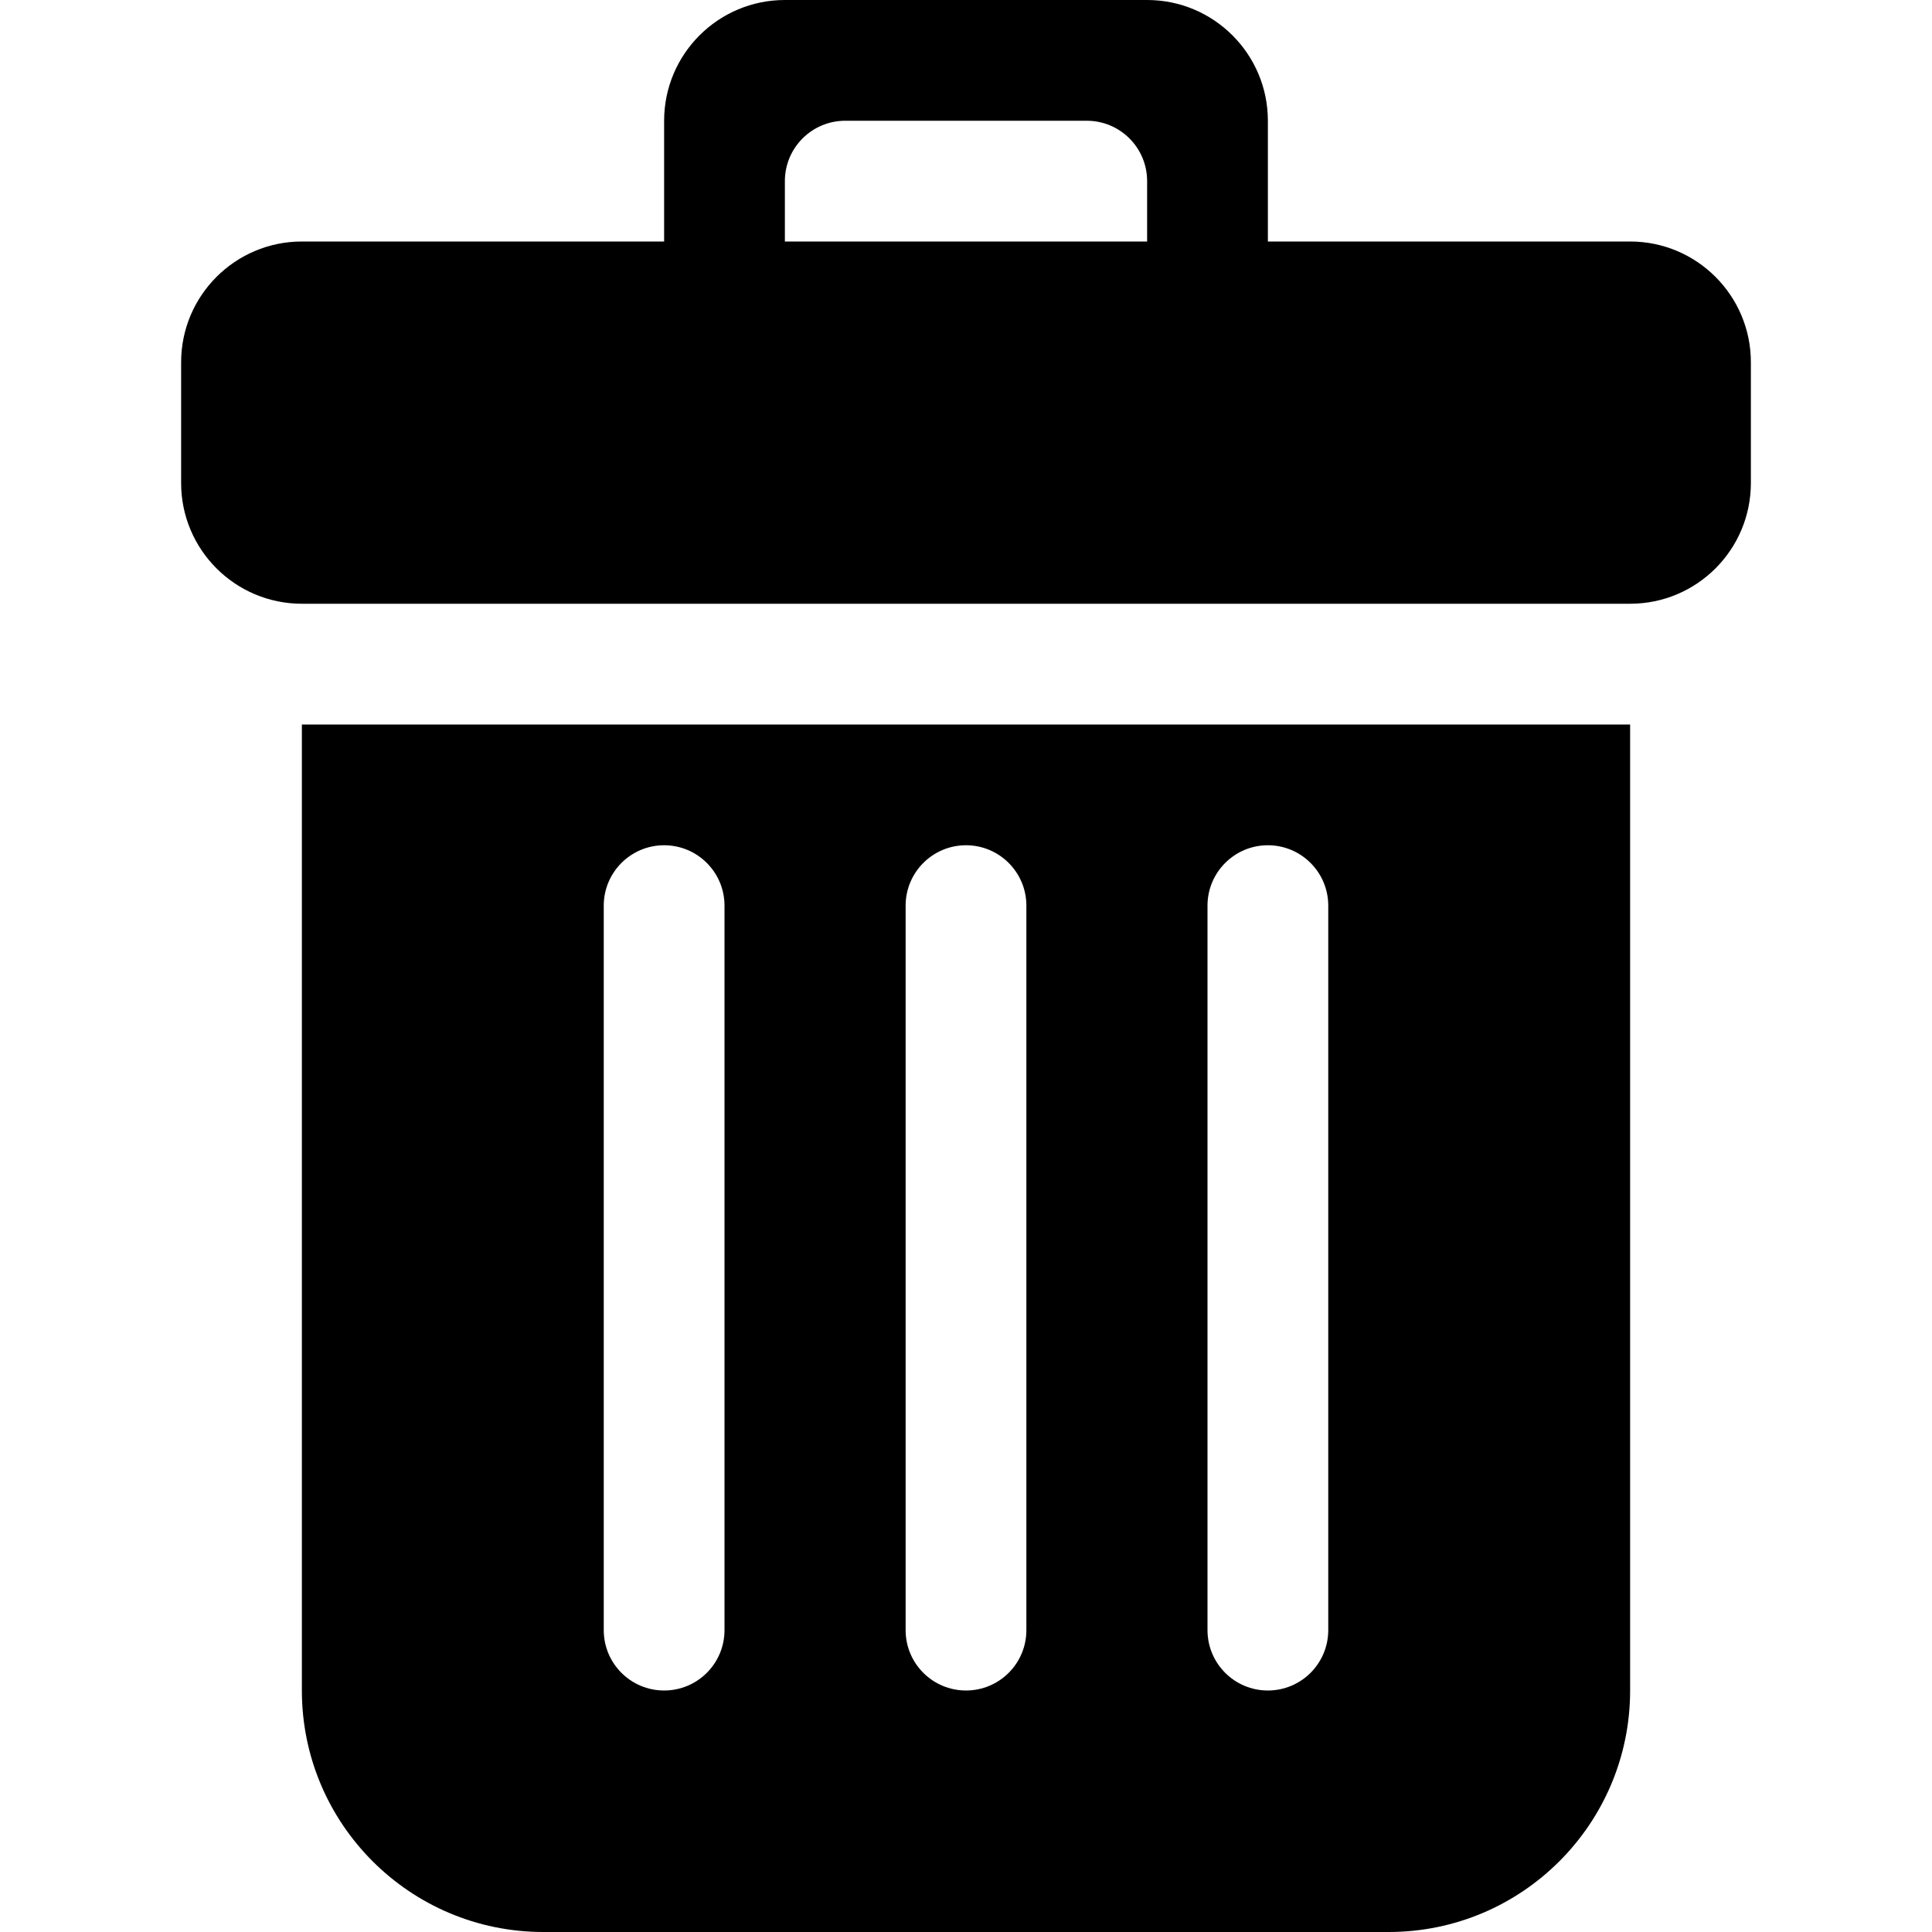 <?xml version="1.0" encoding="UTF-8" standalone="no"?>
<!-- Uploaded to: SVG Repo, www.svgrepo.com, Generator: SVG Repo Mixer Tools -->
<svg width="800px" height="800px" viewBox="-3 0 32 32" version="1.1" xmlns="http://www.w3.org/2000/svg" xmlns:xlink="http://www.w3.org/1999/xlink" xmlns:sketch="http://www.bohemiancoding.com/sketch/ns">
    
    <title>trash</title>
    <desc>Created with Sketch Beta.</desc>
    <defs>

</defs>
    <g id="Page-1" stroke="none" stroke-width="1" fill="none" fill-rule="evenodd" sketch:type="MSPage">
        <g id="Icon-Set-Filled" sketch:type="MSLayerGroup" transform="translate(-261, -205)" fill="#000000">
            <path d="M268,220 C268,219.448 268.448,219 269,219 C269.552,219 270,219.448 270,220 L270,232 C270,232.553 269.552,233 269,233 C268.448,233 268,232.553 268,232 L268,220 L268,220 Z M273,220 C273,219.448 273.448,219 274,219 C274.552,219 275,219.448 275,220 L275,232 C275,232.553 274.552,233 274,233 C273.448,233 273,232.553 273,232 L273,220 L273,220 Z M278,220 C278,219.448 278.448,219 279,219 C279.552,219 280,219.448 280,220 L280,232 C280,232.553 279.552,233 279,233 C278.448,233 278,232.553 278,232 L278,220 L278,220 Z M263,233 C263,235.209 264.791,237 267,237 L281,237 C283.209,237 285,235.209 285,233 L285,217 L263,217 L263,233 L263,233 Z M277,209 L271,209 L271,208 C271,207.447 271.448,207 272,207 L276,207 C276.552,207 277,207.447 277,208 L277,209 L277,209 Z M285,209 L279,209 L279,207 C279,205.896 278.104,205 277,205 L271,205 C269.896,205 269,205.896 269,207 L269,209 L263,209 C261.896,209 261,209.896 261,211 L261,213 C261,214.104 261.895,214.999 262.999,215 L285.002,215 C286.105,214.999 287,214.104 287,213 L287,211 C287,209.896 286.104,209 285,209 L285,209 Z" id="trash" sketch:type="MSShapeGroup">

</path>
        </g>
    </g>
</svg>